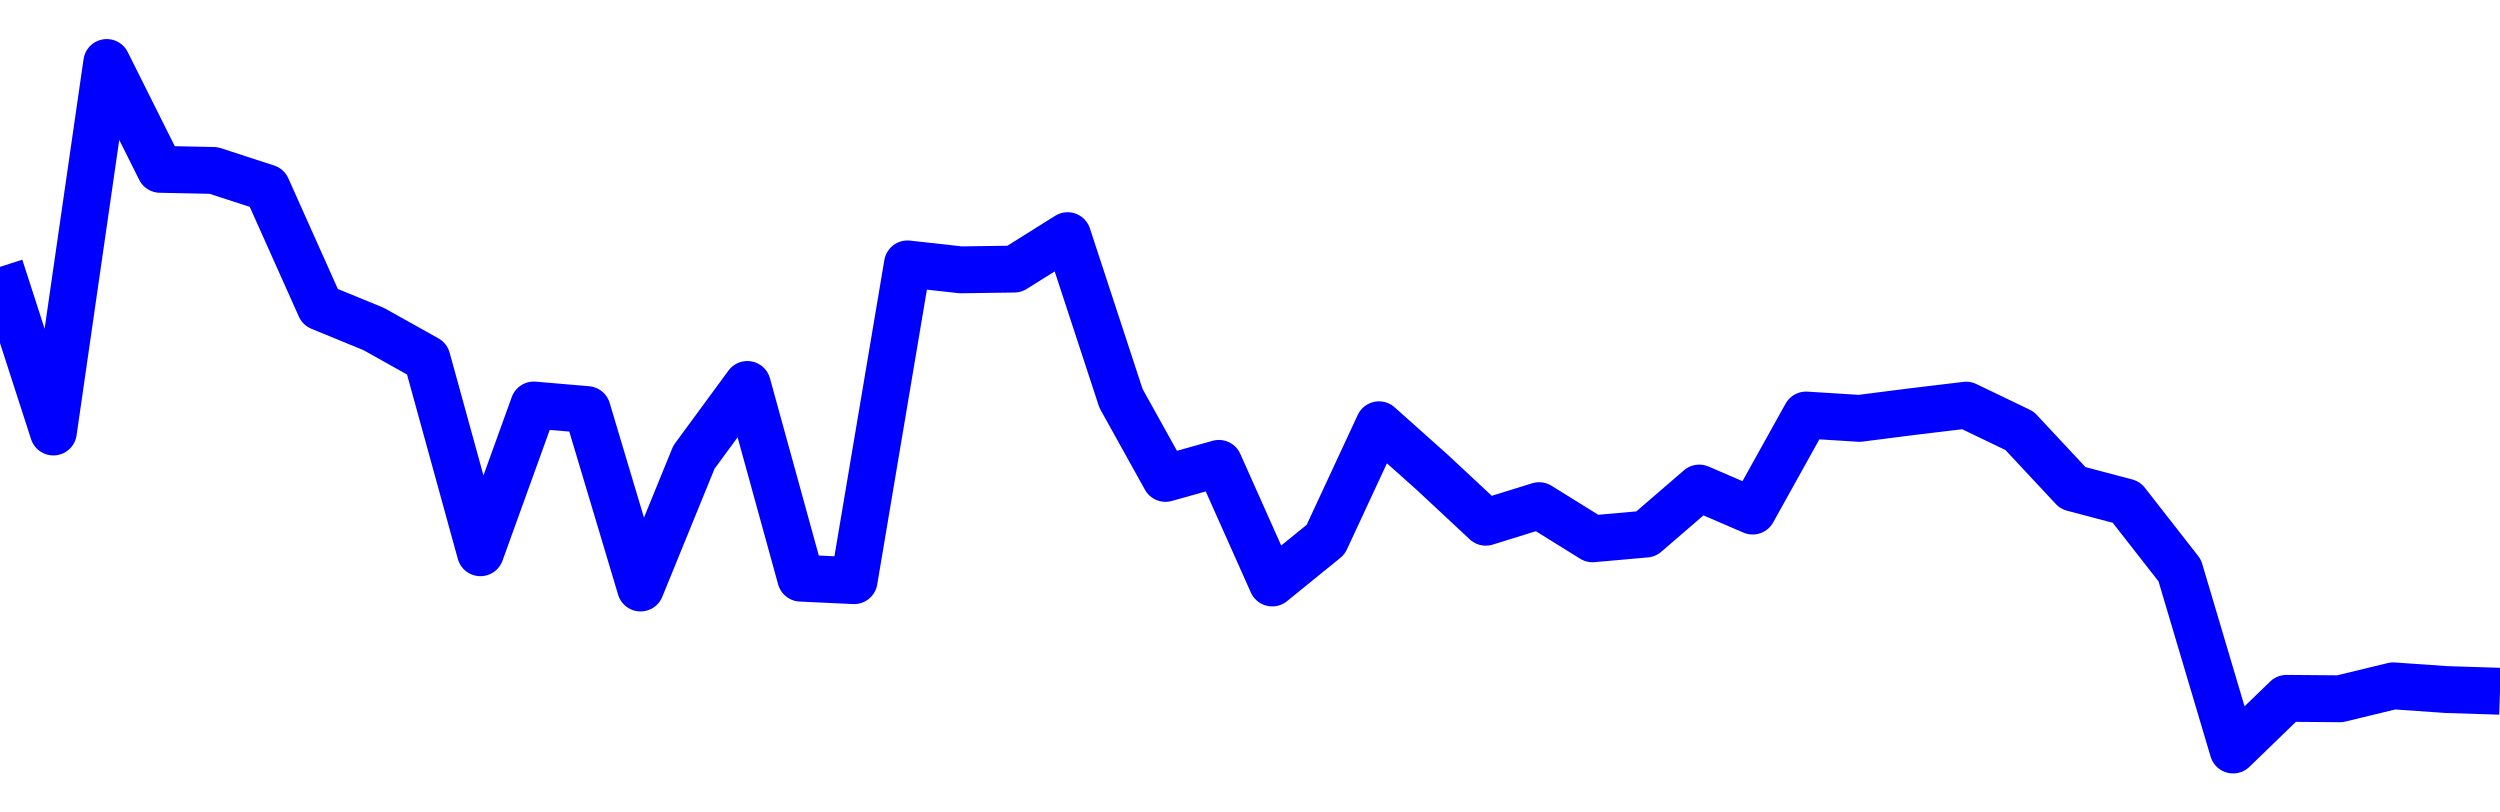 <svg xmlns="http://www.w3.org/2000/svg" fill="none" width="80" height="26"><polyline points="0,8.54 1.708,13.824 3.416,2 5.125,5.419 6.833,5.454 8.541,6.01 10.249,9.827 11.957,10.528 13.665,11.483 15.374,17.688 17.082,12.96 18.79,13.107 20.498,18.816 22.206,14.63 23.915,12.303 25.623,18.501 27.331,18.581 29.039,8.445 30.747,8.635 32.456,8.611 34.164,7.541 35.872,12.748 37.295,15.309 39.004,14.828 40.712,18.655 42.42,17.268 44.128,13.593 45.836,15.118 47.544,16.711 49.253,16.181 50.961,17.242 52.669,17.09 54.377,15.618 56.085,16.354 57.794,13.281 59.502,13.388 61.21,13.17 62.918,12.965 64.626,13.786 66.335,15.617 68.043,16.068 69.751,18.254 71.459,24 73.167,22.347 74.875,22.361 76.584,21.947 78.292,22.066 80,22.12 " stroke-linejoin="round" style="fill: transparent; stroke:blue; stroke-width:1.5" /></svg>